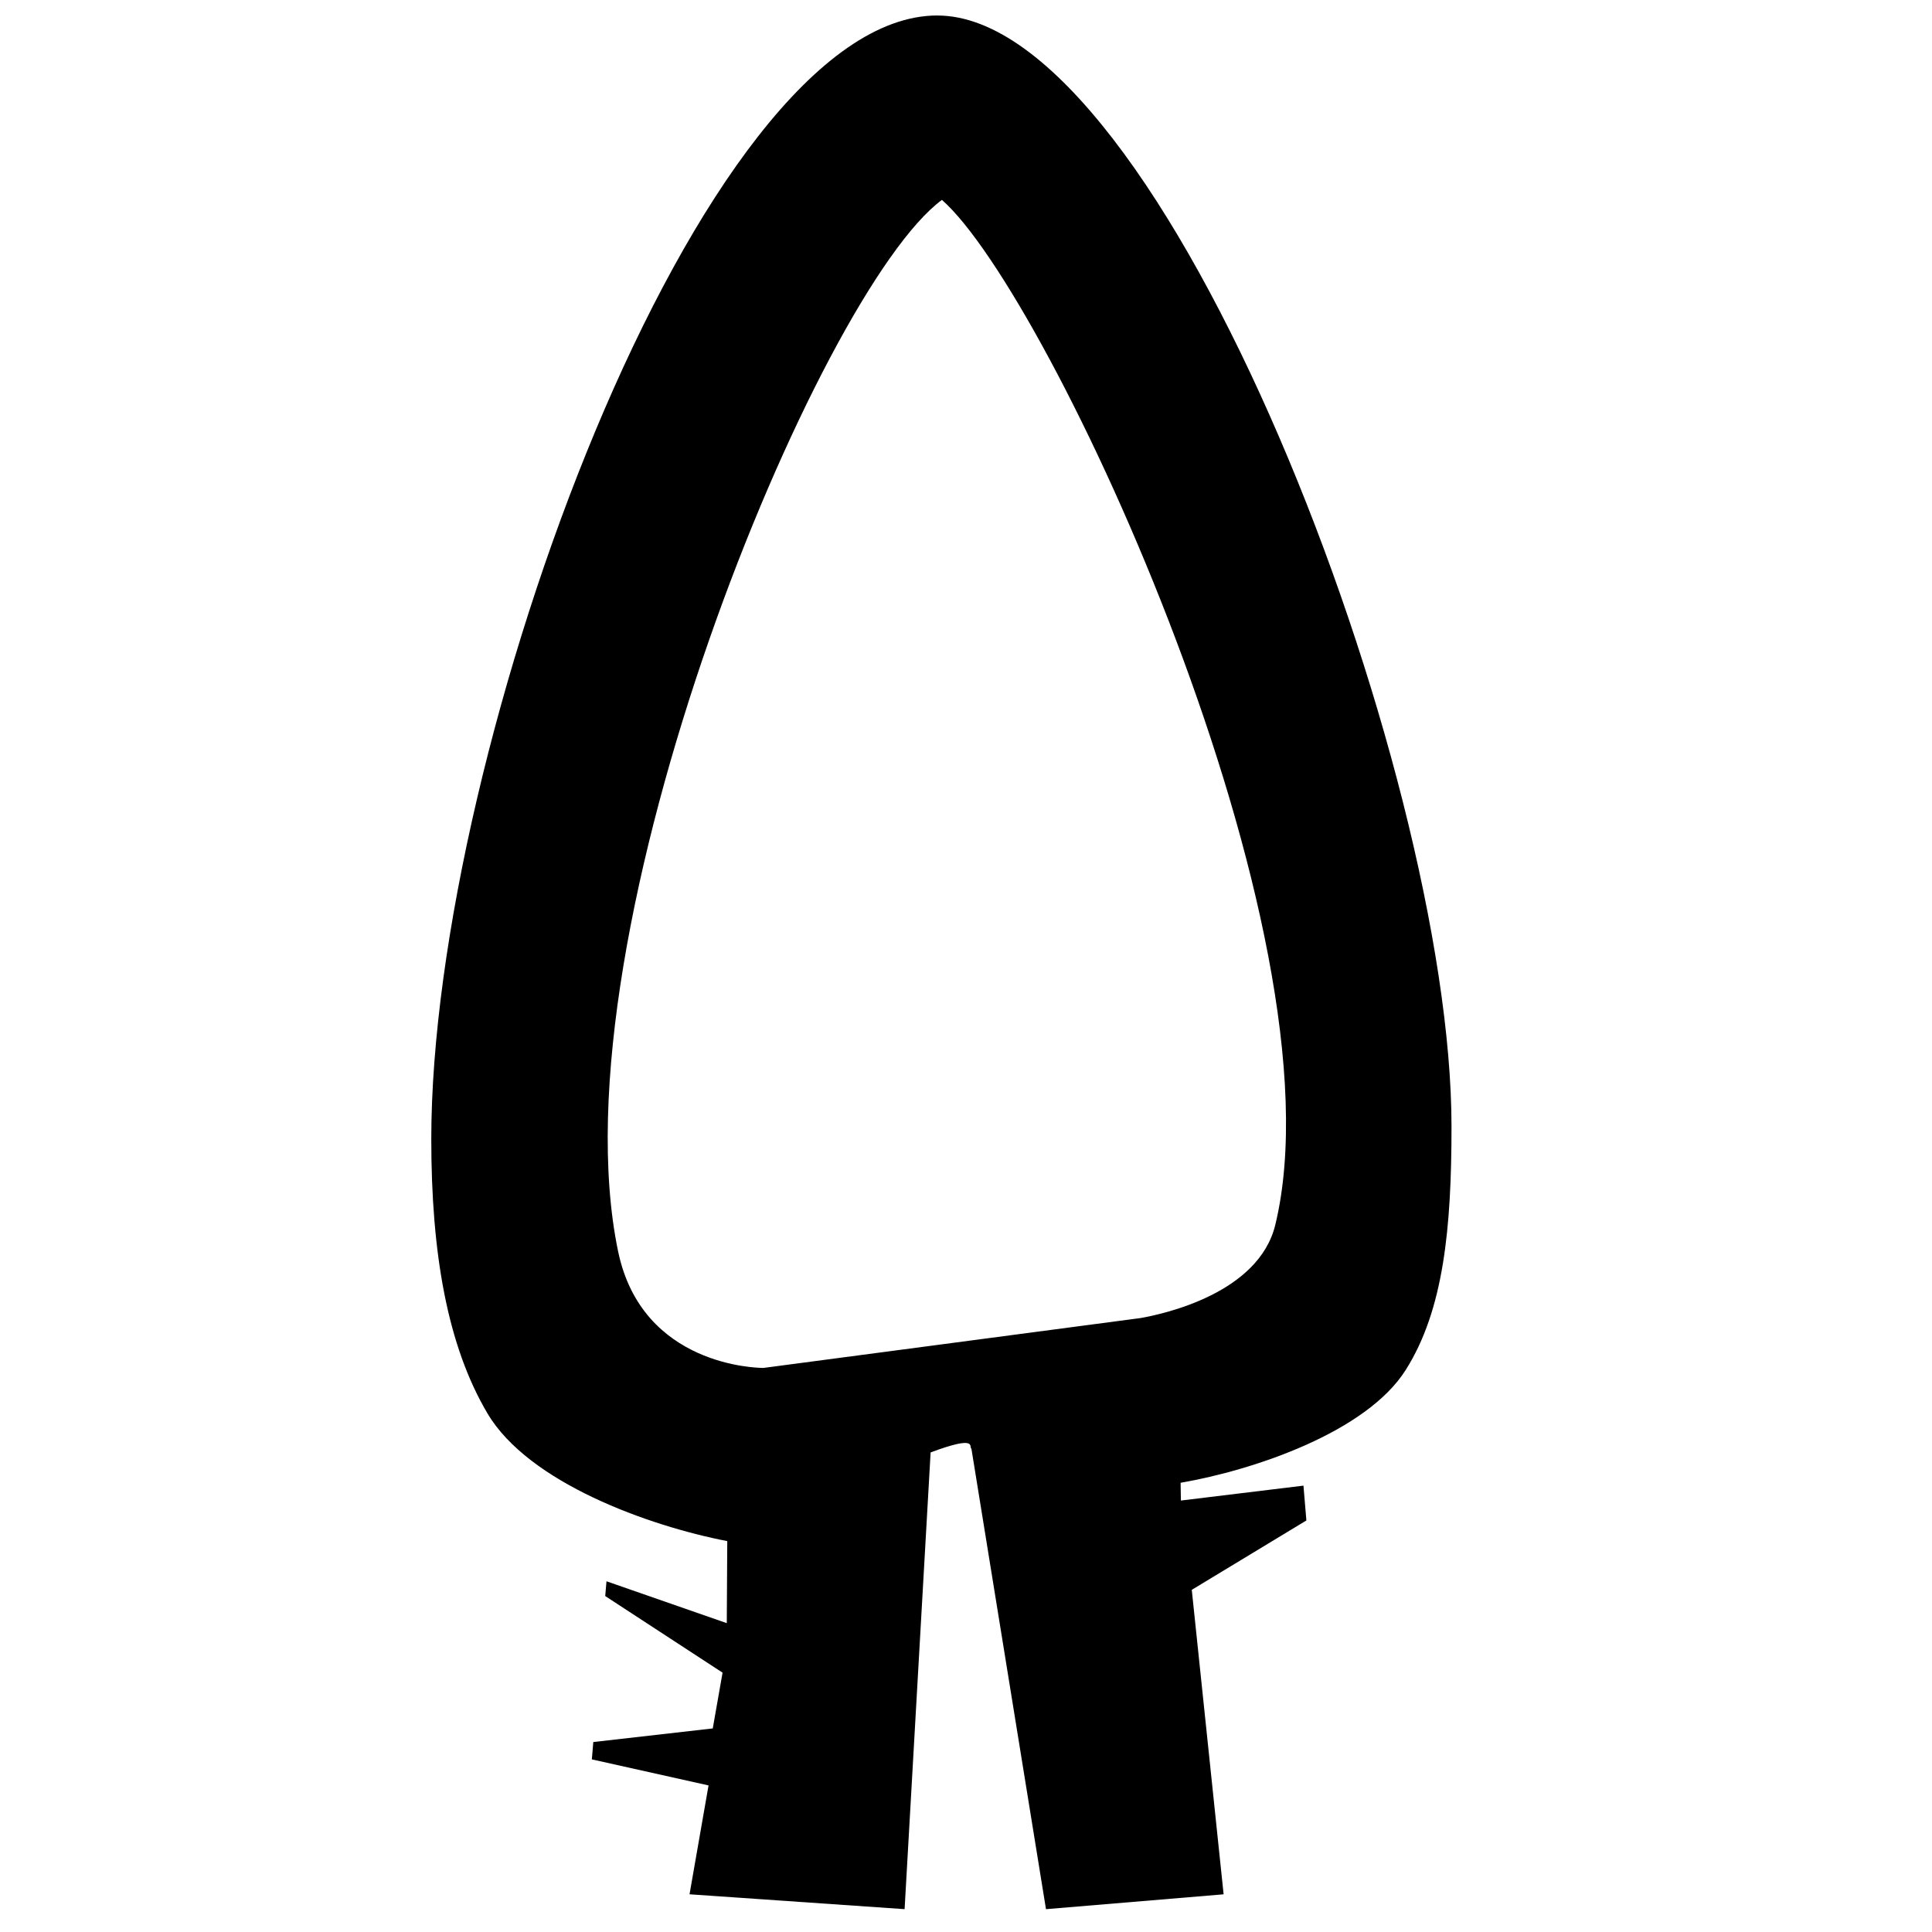 <?xml version="1.0" encoding="UTF-8"?>
<!-- The Best Svg Icon site in the world: iconSvg.co, Visit us! https://iconsvg.co -->
<svg width="800px" height="800px" version="1.1" viewBox="144 144 512 512" xmlns="http://www.w3.org/2000/svg">
 <defs>
  <clipPath id="a">
   <path d="m258 148.09h271v501.91h-271z"/>
  </clipPath>
 </defs>
 <g clip-path="url(#a)">
  <path d="m481.96 468.62c-4.394 18.059-29.332 23.555-35.66 24.672l-99.977 13.223c-1.543 0-32.18-0.406-38.523-30.902-17.539-84.422 53.215-254.6 85.82-278.64 28.684 25.176 107.04 194.63 88.34 271.65m-89.555-320.52c-62.801 0-134.11 194.23-134.11 297.77 0 30.293 4.266 54.727 14.879 72.676 10.895 18.434 42.836 29.863 63.559 33.863l-0.129 21.742-31.879-11.098-0.332 3.918 31.094 20.297-2.598 14.781-31.66 3.606-0.379 4.598 30.922 6.898-5.039 28.855 56.996 3.938 6.894-121.04c12.77-4.754 10.027-1.371 10.816-0.977l19.758 122.02 47.074-3.938-8.438-80.688 30.371-18.387-0.773-9.227-32.48 3.949-0.078-4.707c19.508-3.367 49.262-13.445 59.656-29.898 10.074-15.93 12.137-37.625 12.137-64.484 0-94.859-76.453-294.46-136.27-294.46" fill-rule="evenodd"/>
 </g>
</svg>